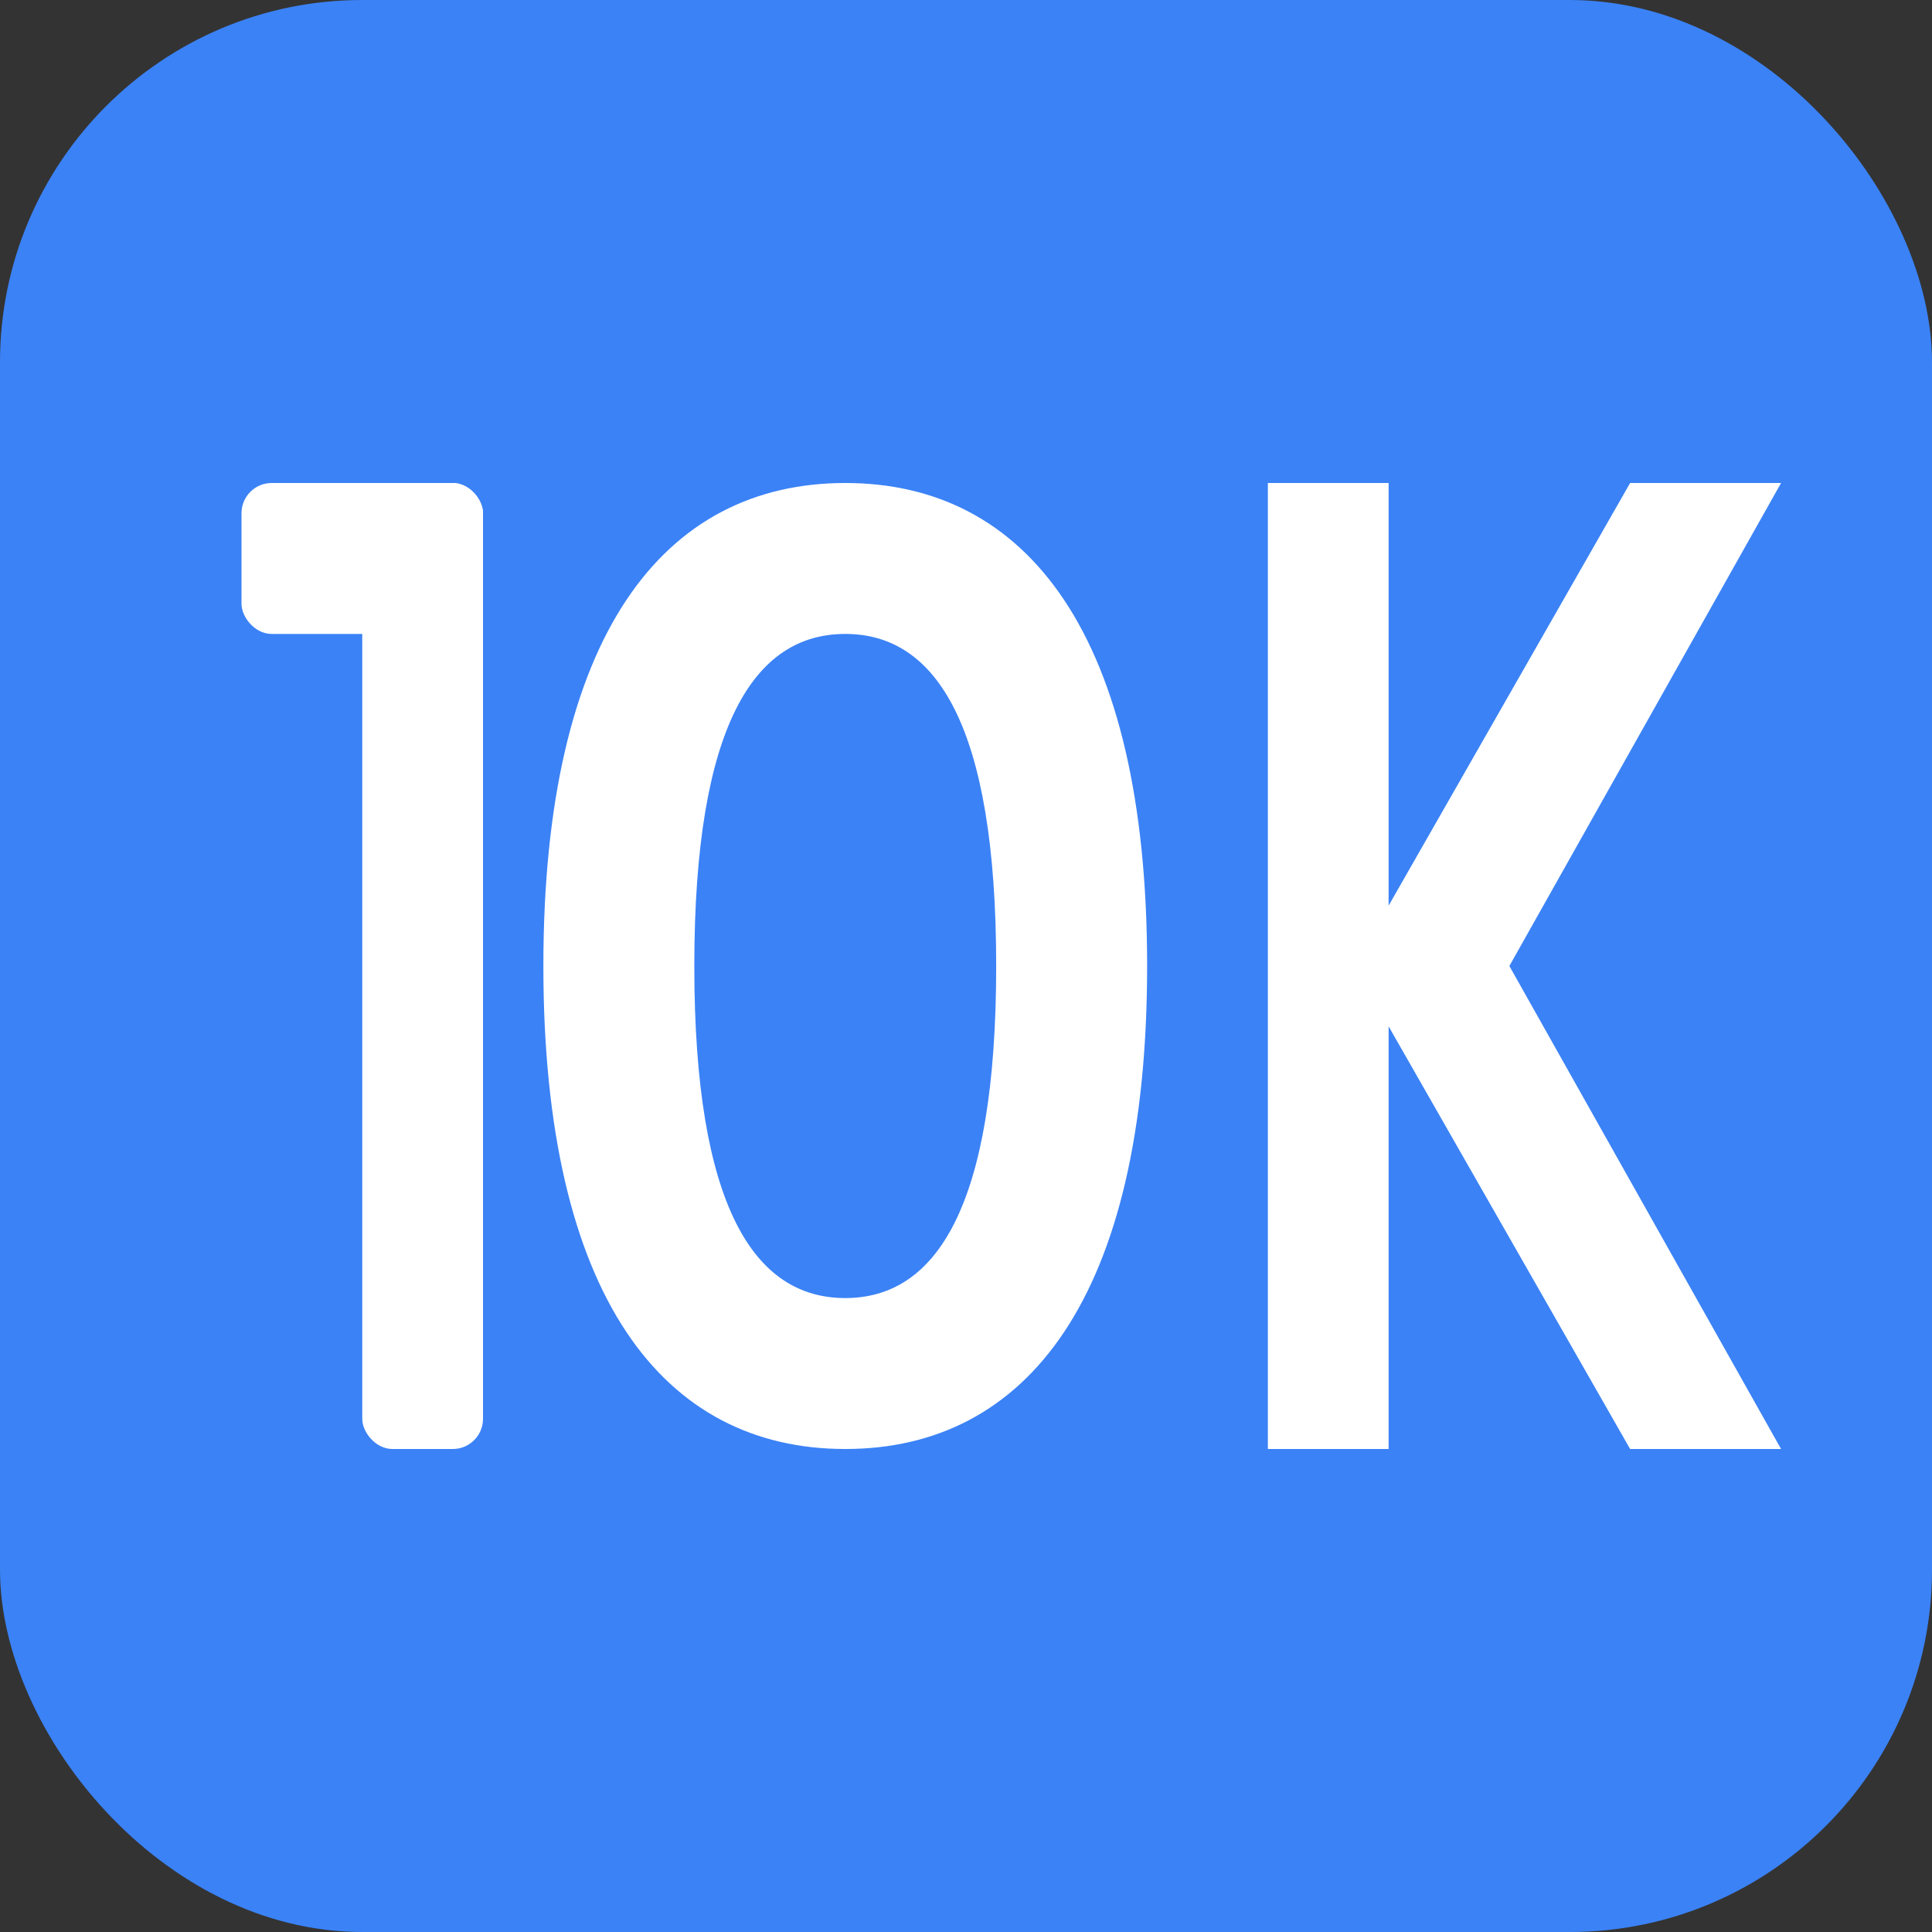 <svg width="64" height="64" viewBox="0 0 64 64" fill="none" xmlns="http://www.w3.org/2000/svg">
  <rect x="0" y="0" width="64" height="64" fill="#333333" stroke="none"/>
  <rect width="64" height="64" rx="12" fill="#3B82F6"/>
  <!-- "10k" in white -->
  <g fill="white">
    <!-- "1" -->
    <rect x="12" y="16" width="4" height="32" rx="1"/>
    <rect x="8" y="16" width="8" height="5" rx="1"/>

    <!-- "0" -->
    <path d="M28 16 C34 16 38 21 38 32 C38 43 34 48 28 48 C22 48 18 43 18 32 C18 21 22 16 28 16 Z M28 21 C25 21 23 24 23 32 C23 40 25 43 28 43 C31 43 33 40 33 32 C33 24 31 21 28 21 Z"/>

    <!-- "k" -->
    <path d="M42 16 L46 16 L46 48 L42 48 Z M46 30 L54 16 L59 16 L50 32 L59 48 L54 48 L46 34 Z"/>
  </g>
</svg>
